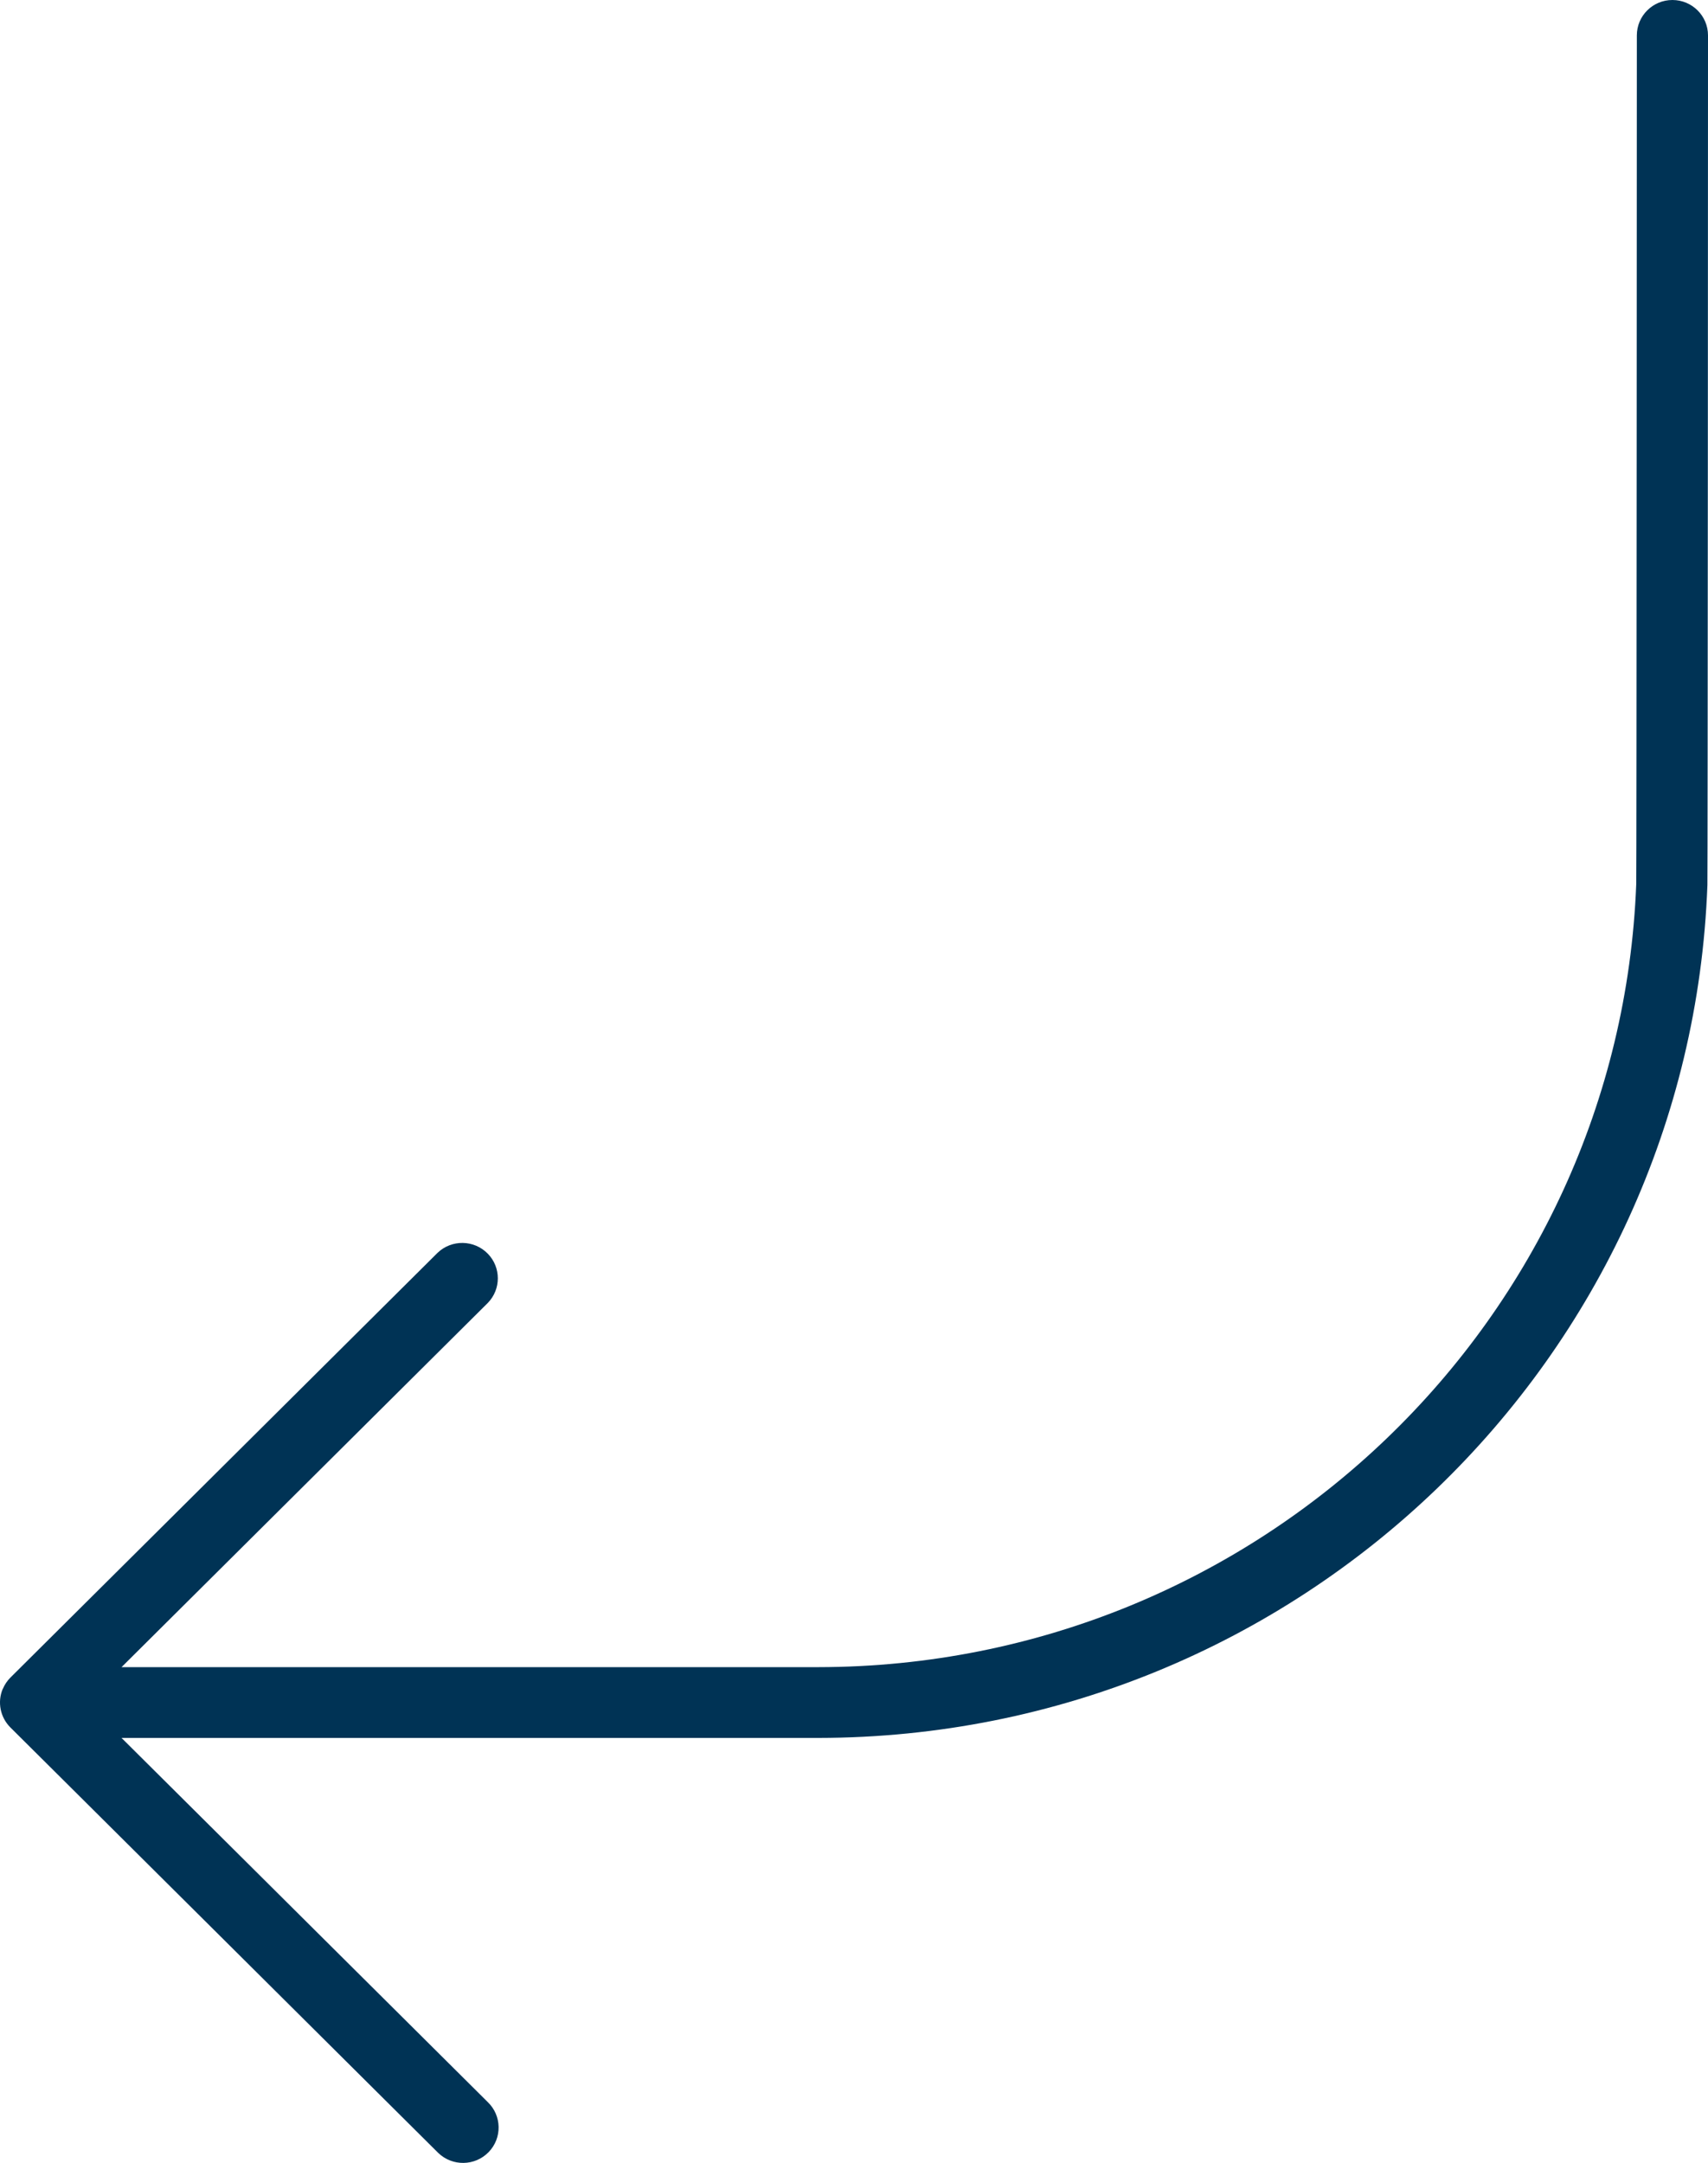 <svg xmlns="http://www.w3.org/2000/svg" width="94" height="119" viewBox="0 0 94 119">
    <path fill="#035" d="M.153 92.926c.098-.237.243-.453.426-.635l23.5-23.361c.777-.747 2.017-.725 2.769.048.733.754.733 1.95 0 2.705L6.689 91.723h38.355c24.297-.027 44.091-19.157 45.007-43.095.02-.558.032-46.118.033-46.681C90.084.872 90.96 0 92.042 0 93.123 0 94 .872 94 1.947c0 .587-.012 46.17-.033 46.753-.956 26.055-22.488 46.887-48.923 46.917H6.689l20.155 20.036c.777.747.799 1.98.047 2.753-.751.773-1.99.794-2.769.047l-.048-.047L.575 95.044c-.56-.556-.73-1.394-.426-2.122l.004.004z"/>
</svg>
